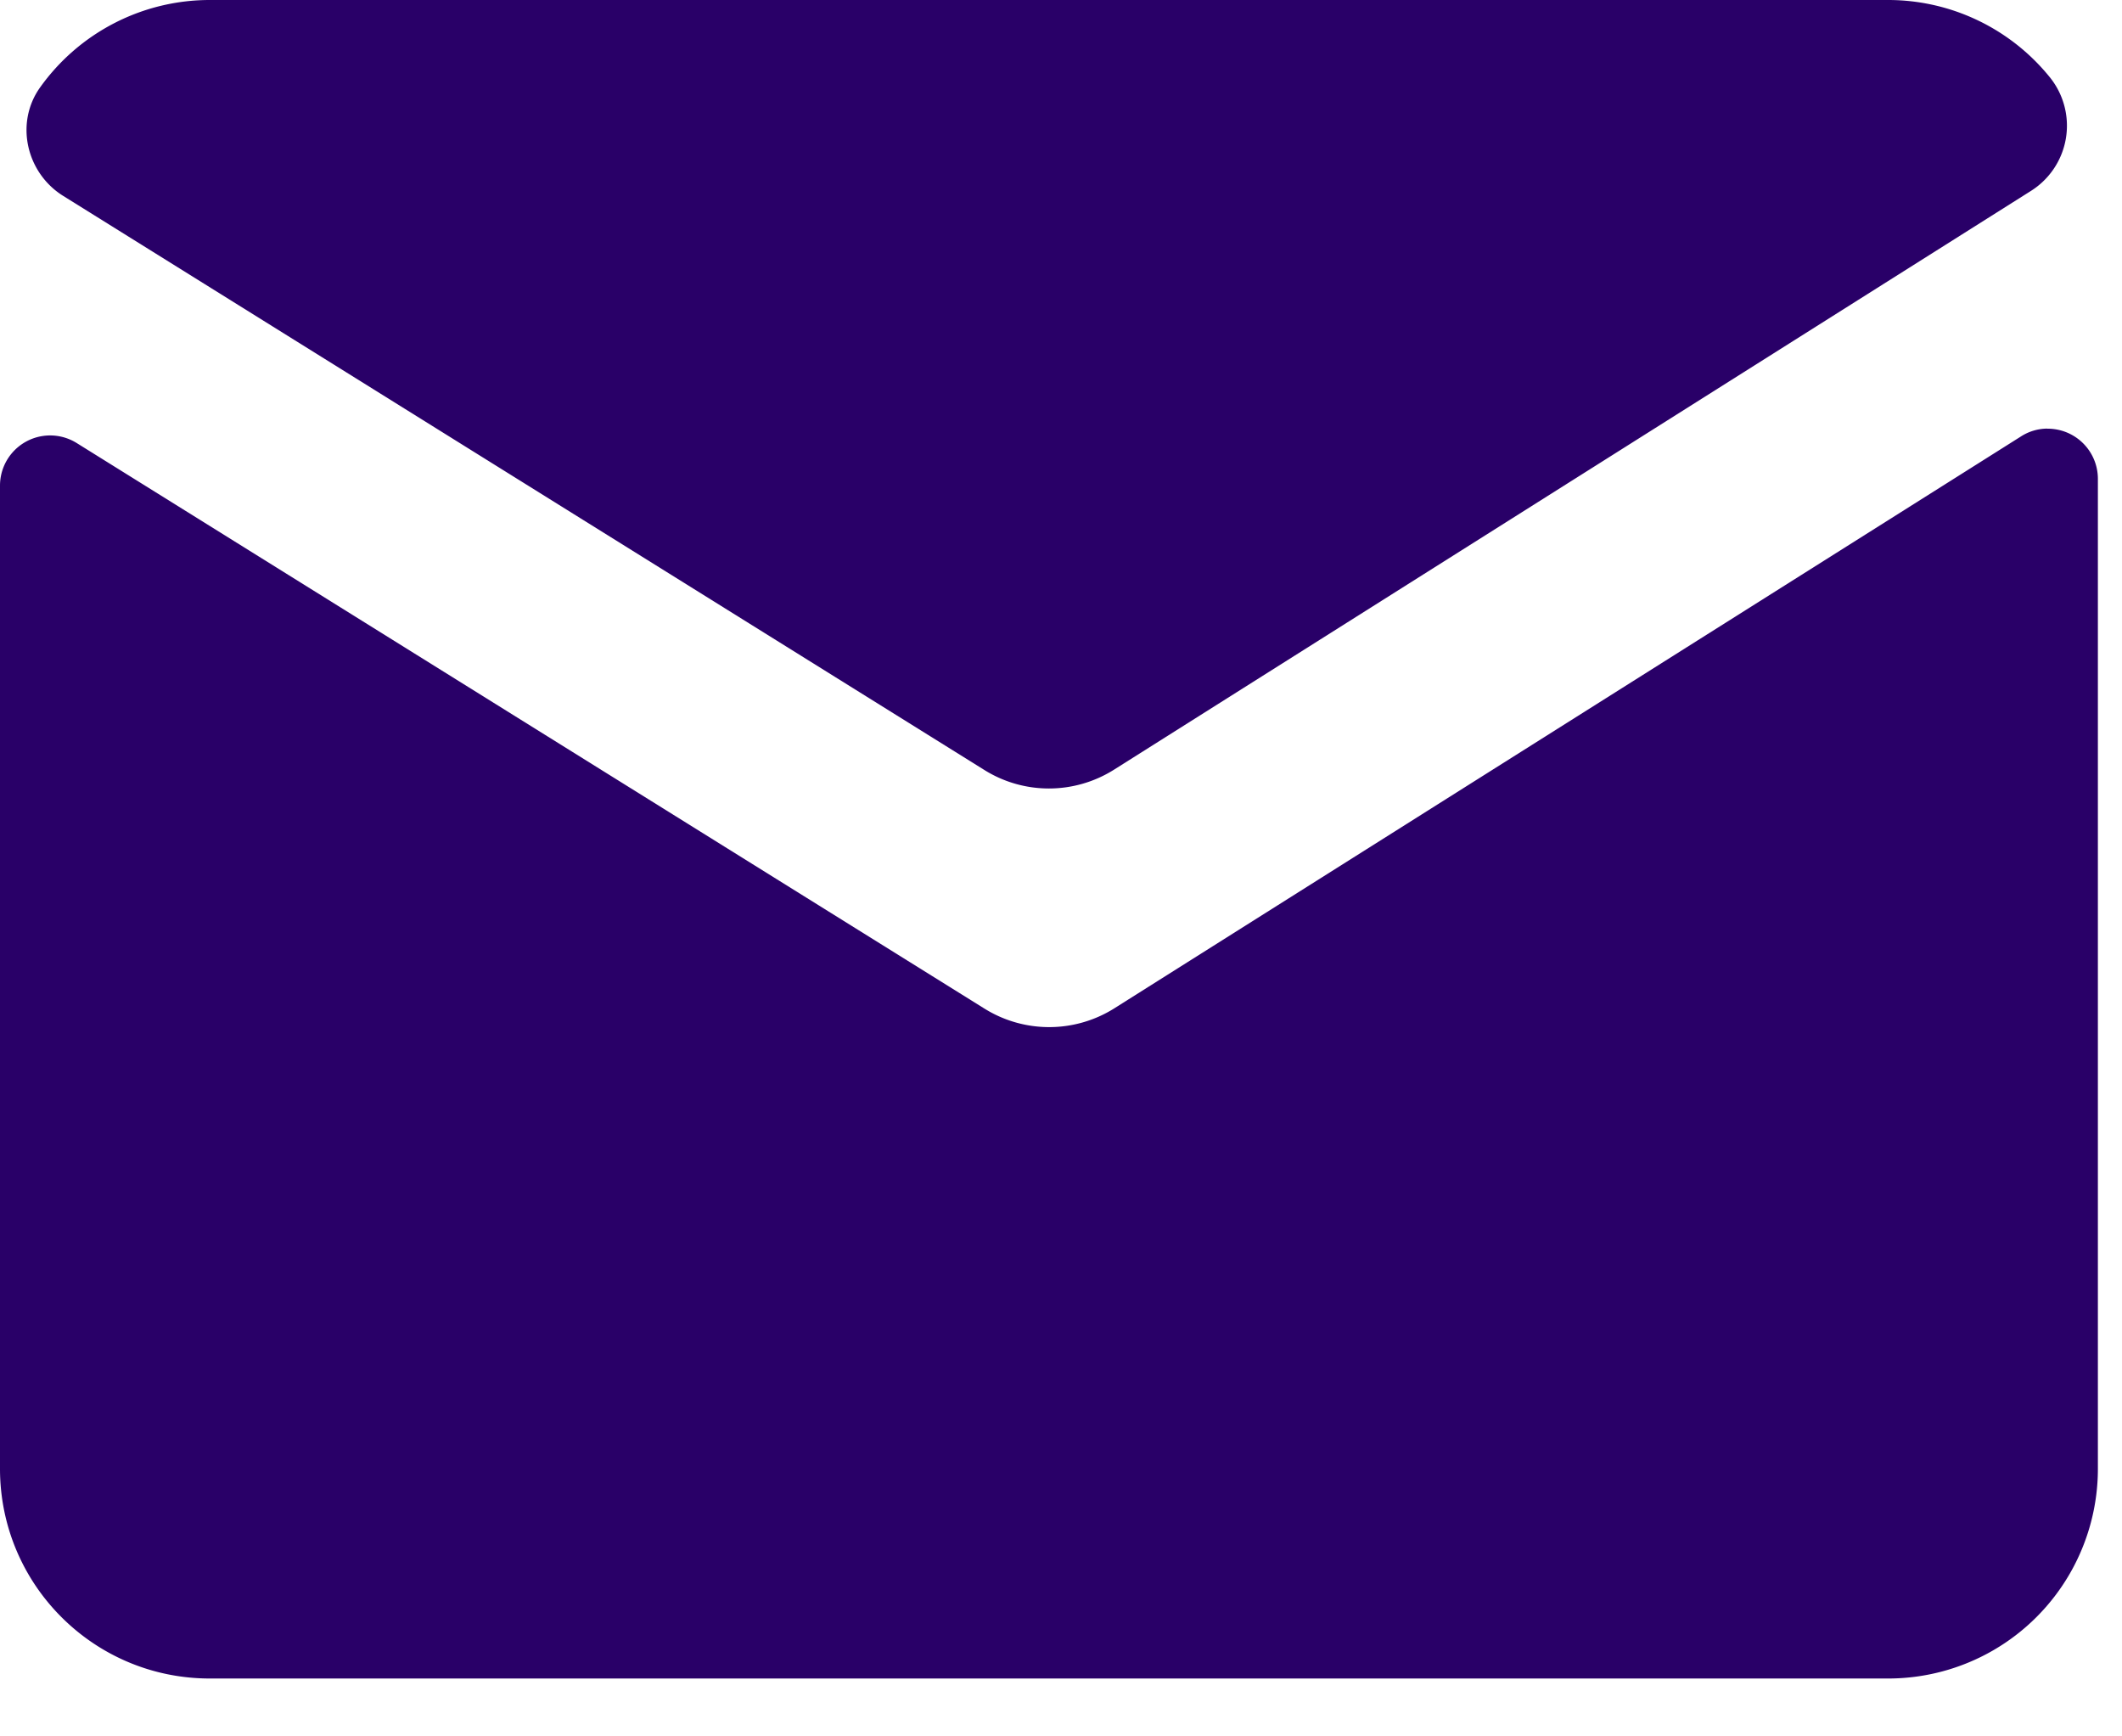 <svg width="22" height="18" fill="none" xmlns="http://www.w3.org/2000/svg"><path d="M2.175 0A2.16 2.16 0 0 0 .418.903C.153 1.27.27 1.79.654 2.03l9.55 5.951c.41.257.931.257 1.342 0l9.51-6.002A.799.799 0 0 0 21.259.81 2.155 2.155 0 0 0 19.575 0h-17.4zm19.048 4.443a.51.51 0 0 0-.27.081l-9.407 5.933a1.269 1.269 0 0 1-1.342-.003L.794 4.592A.52.52 0 0 0 0 5.034v10.191C0 16.427.973 17.4 2.175 17.4h17.4a2.174 2.174 0 0 0 2.175-2.175V4.964a.52.52 0 0 0-.527-.52z" fill="#290068"/></svg>